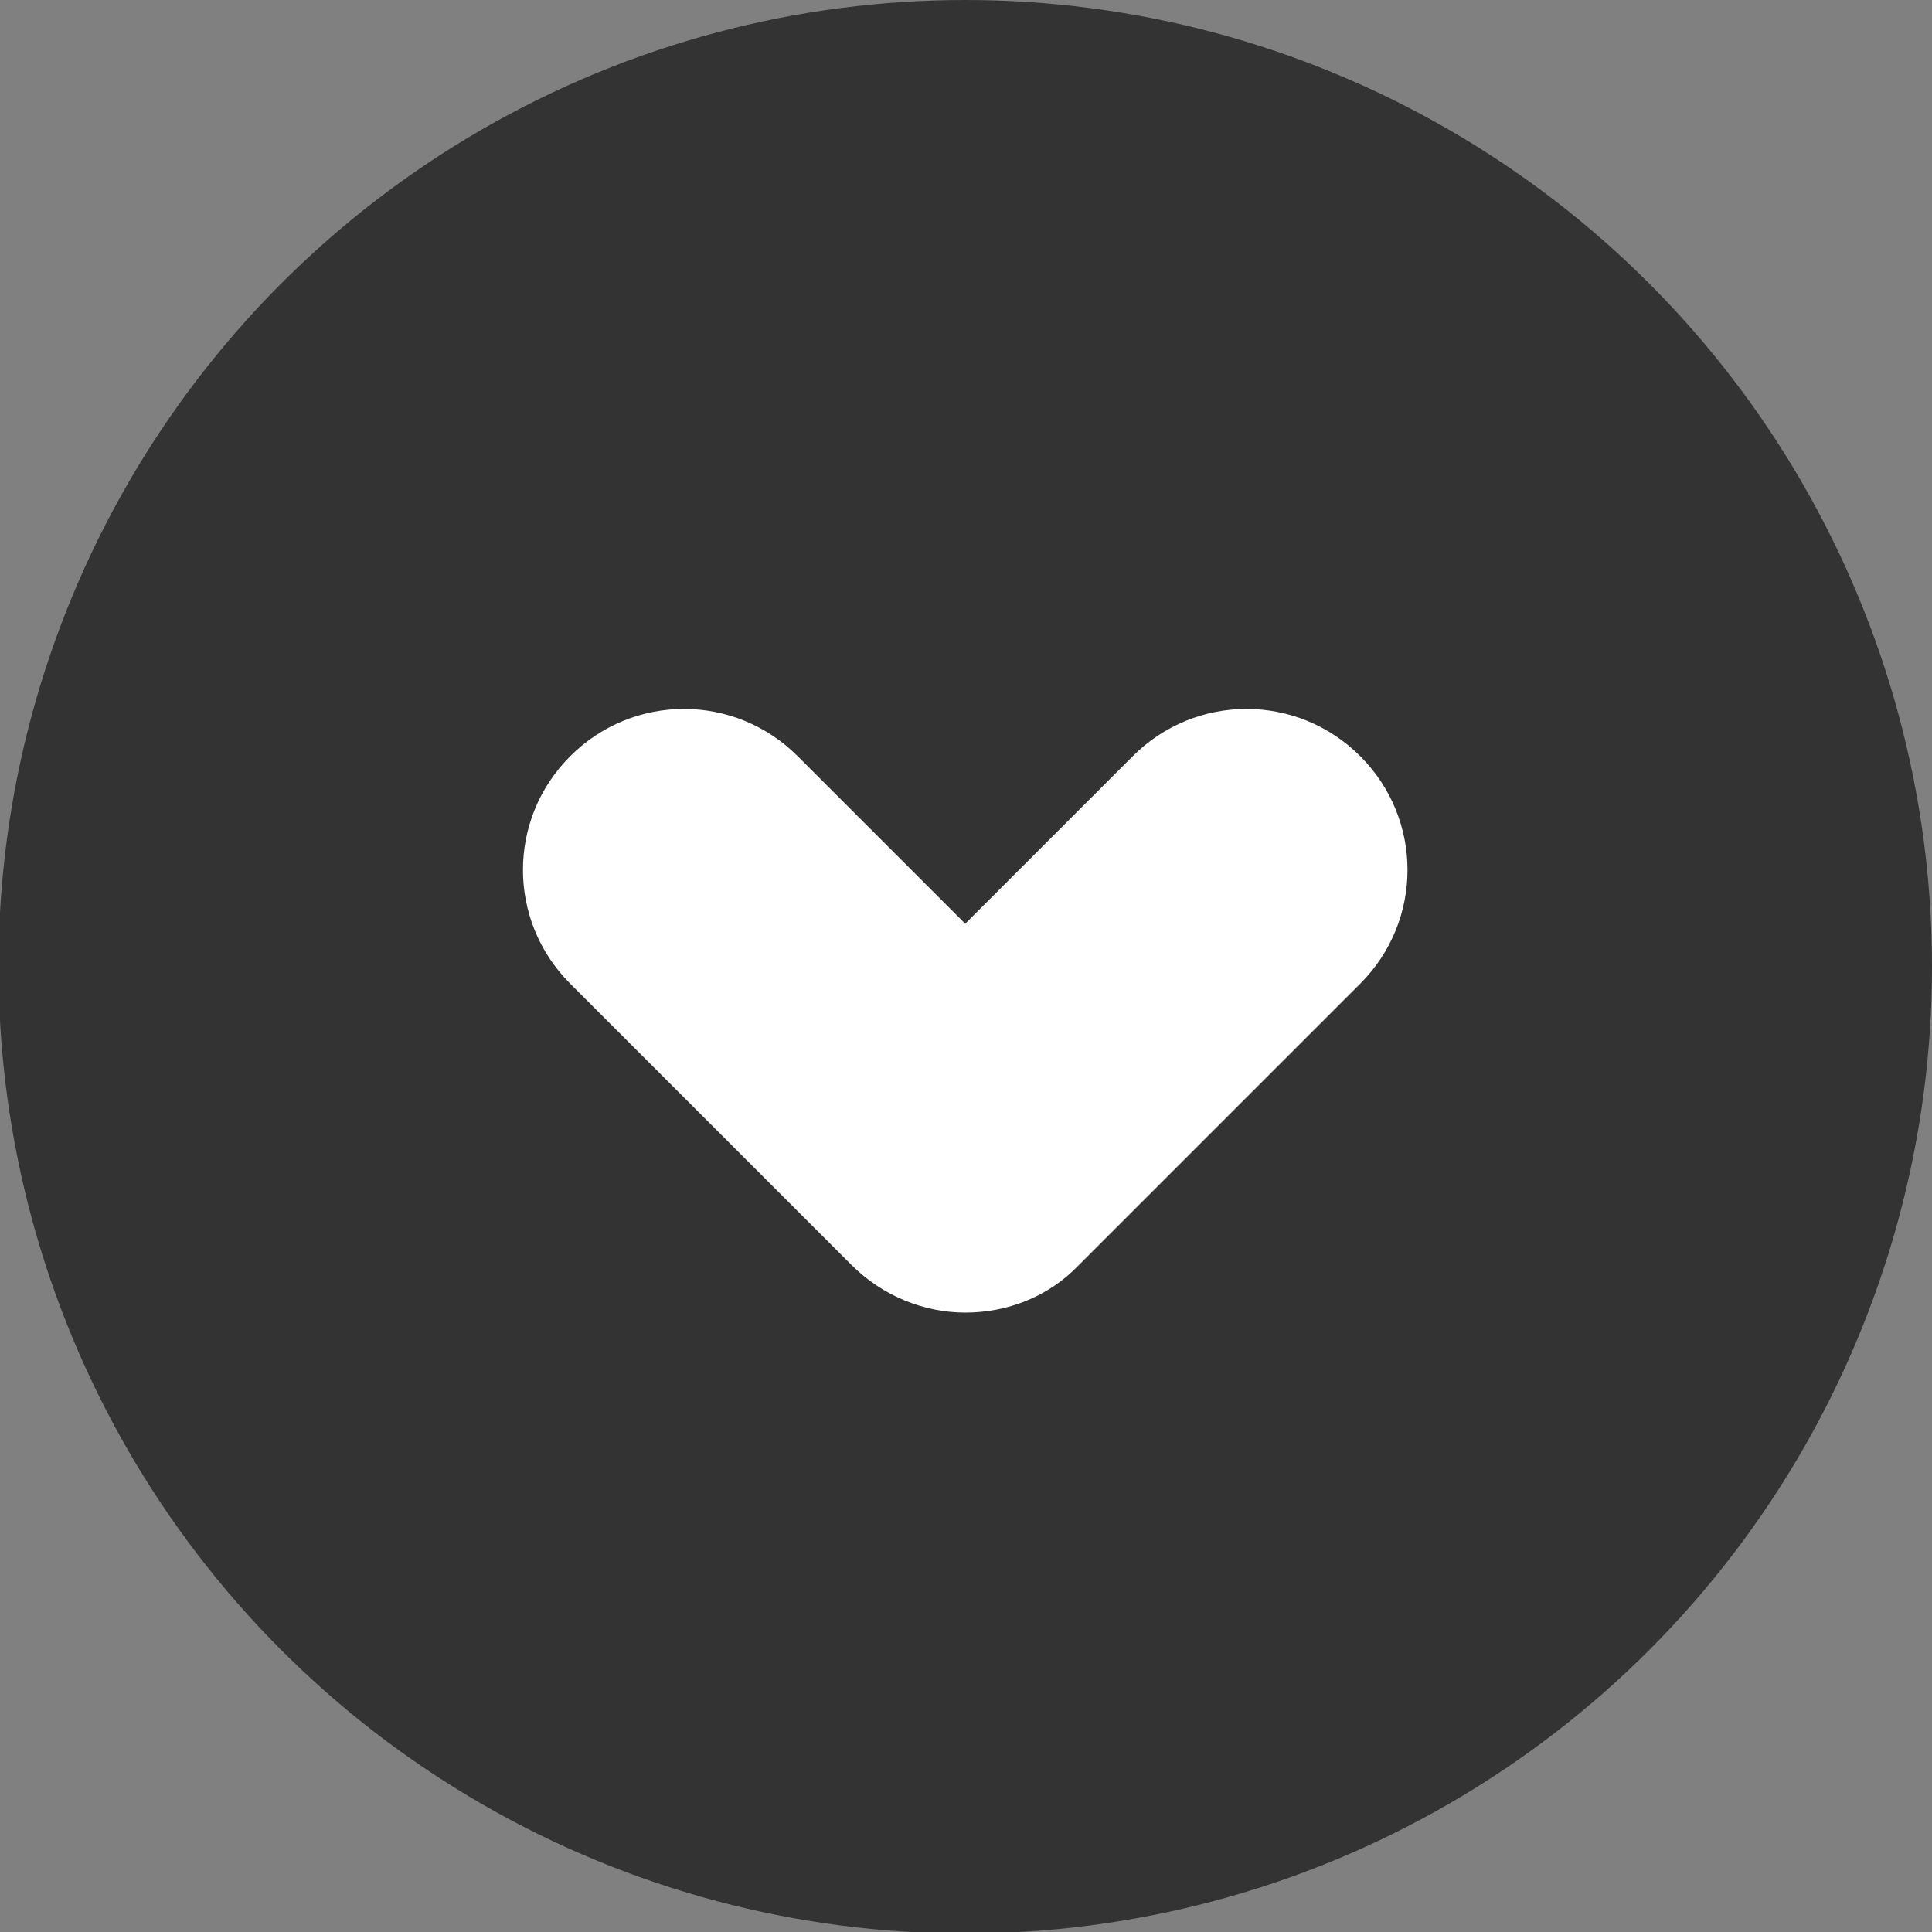 <?xml version="1.0" encoding="utf-8"?>
<!-- Generator: Adobe Illustrator 25.2.3, SVG Export Plug-In . SVG Version: 6.00 Build 0)  -->
<svg version="1.1" id="Layer_1" xmlns="http://www.w3.org/2000/svg" xmlns:xlink="http://www.w3.org/1999/xlink" x="0px" y="0px"
	 viewBox="0 0 125.7 125.7" style="enable-background:new 0 0 125.7 125.7;" xml:space="preserve">
<rect x="0" y="0" width="125.7" height="125.7" fill="#808080" stroke="none"/>
<style type="text/css">
	.st0{fill:#333333;}
	.st1{fill:#FFFFFF;}
</style>
<circle class="st0" cx="62.8" cy="62.9" r="62.9"/>
<path class="st1" d="M88.5,49.2L88.5,49.2c-4.1-4.1-10.7-4.1-14.8,0L62.8,60.1L51.9,49.2c-4.1-4.1-10.7-4.1-14.8,0
	c-4.1,4.1-4.1,10.7,0,14.8l18.3,18.3c2,2,4.7,3.1,7.4,3.1c2.7,0,5.4-1,7.4-3.1L88.5,64C92.6,59.9,92.6,53.3,88.5,49.2z"/>
</svg>
